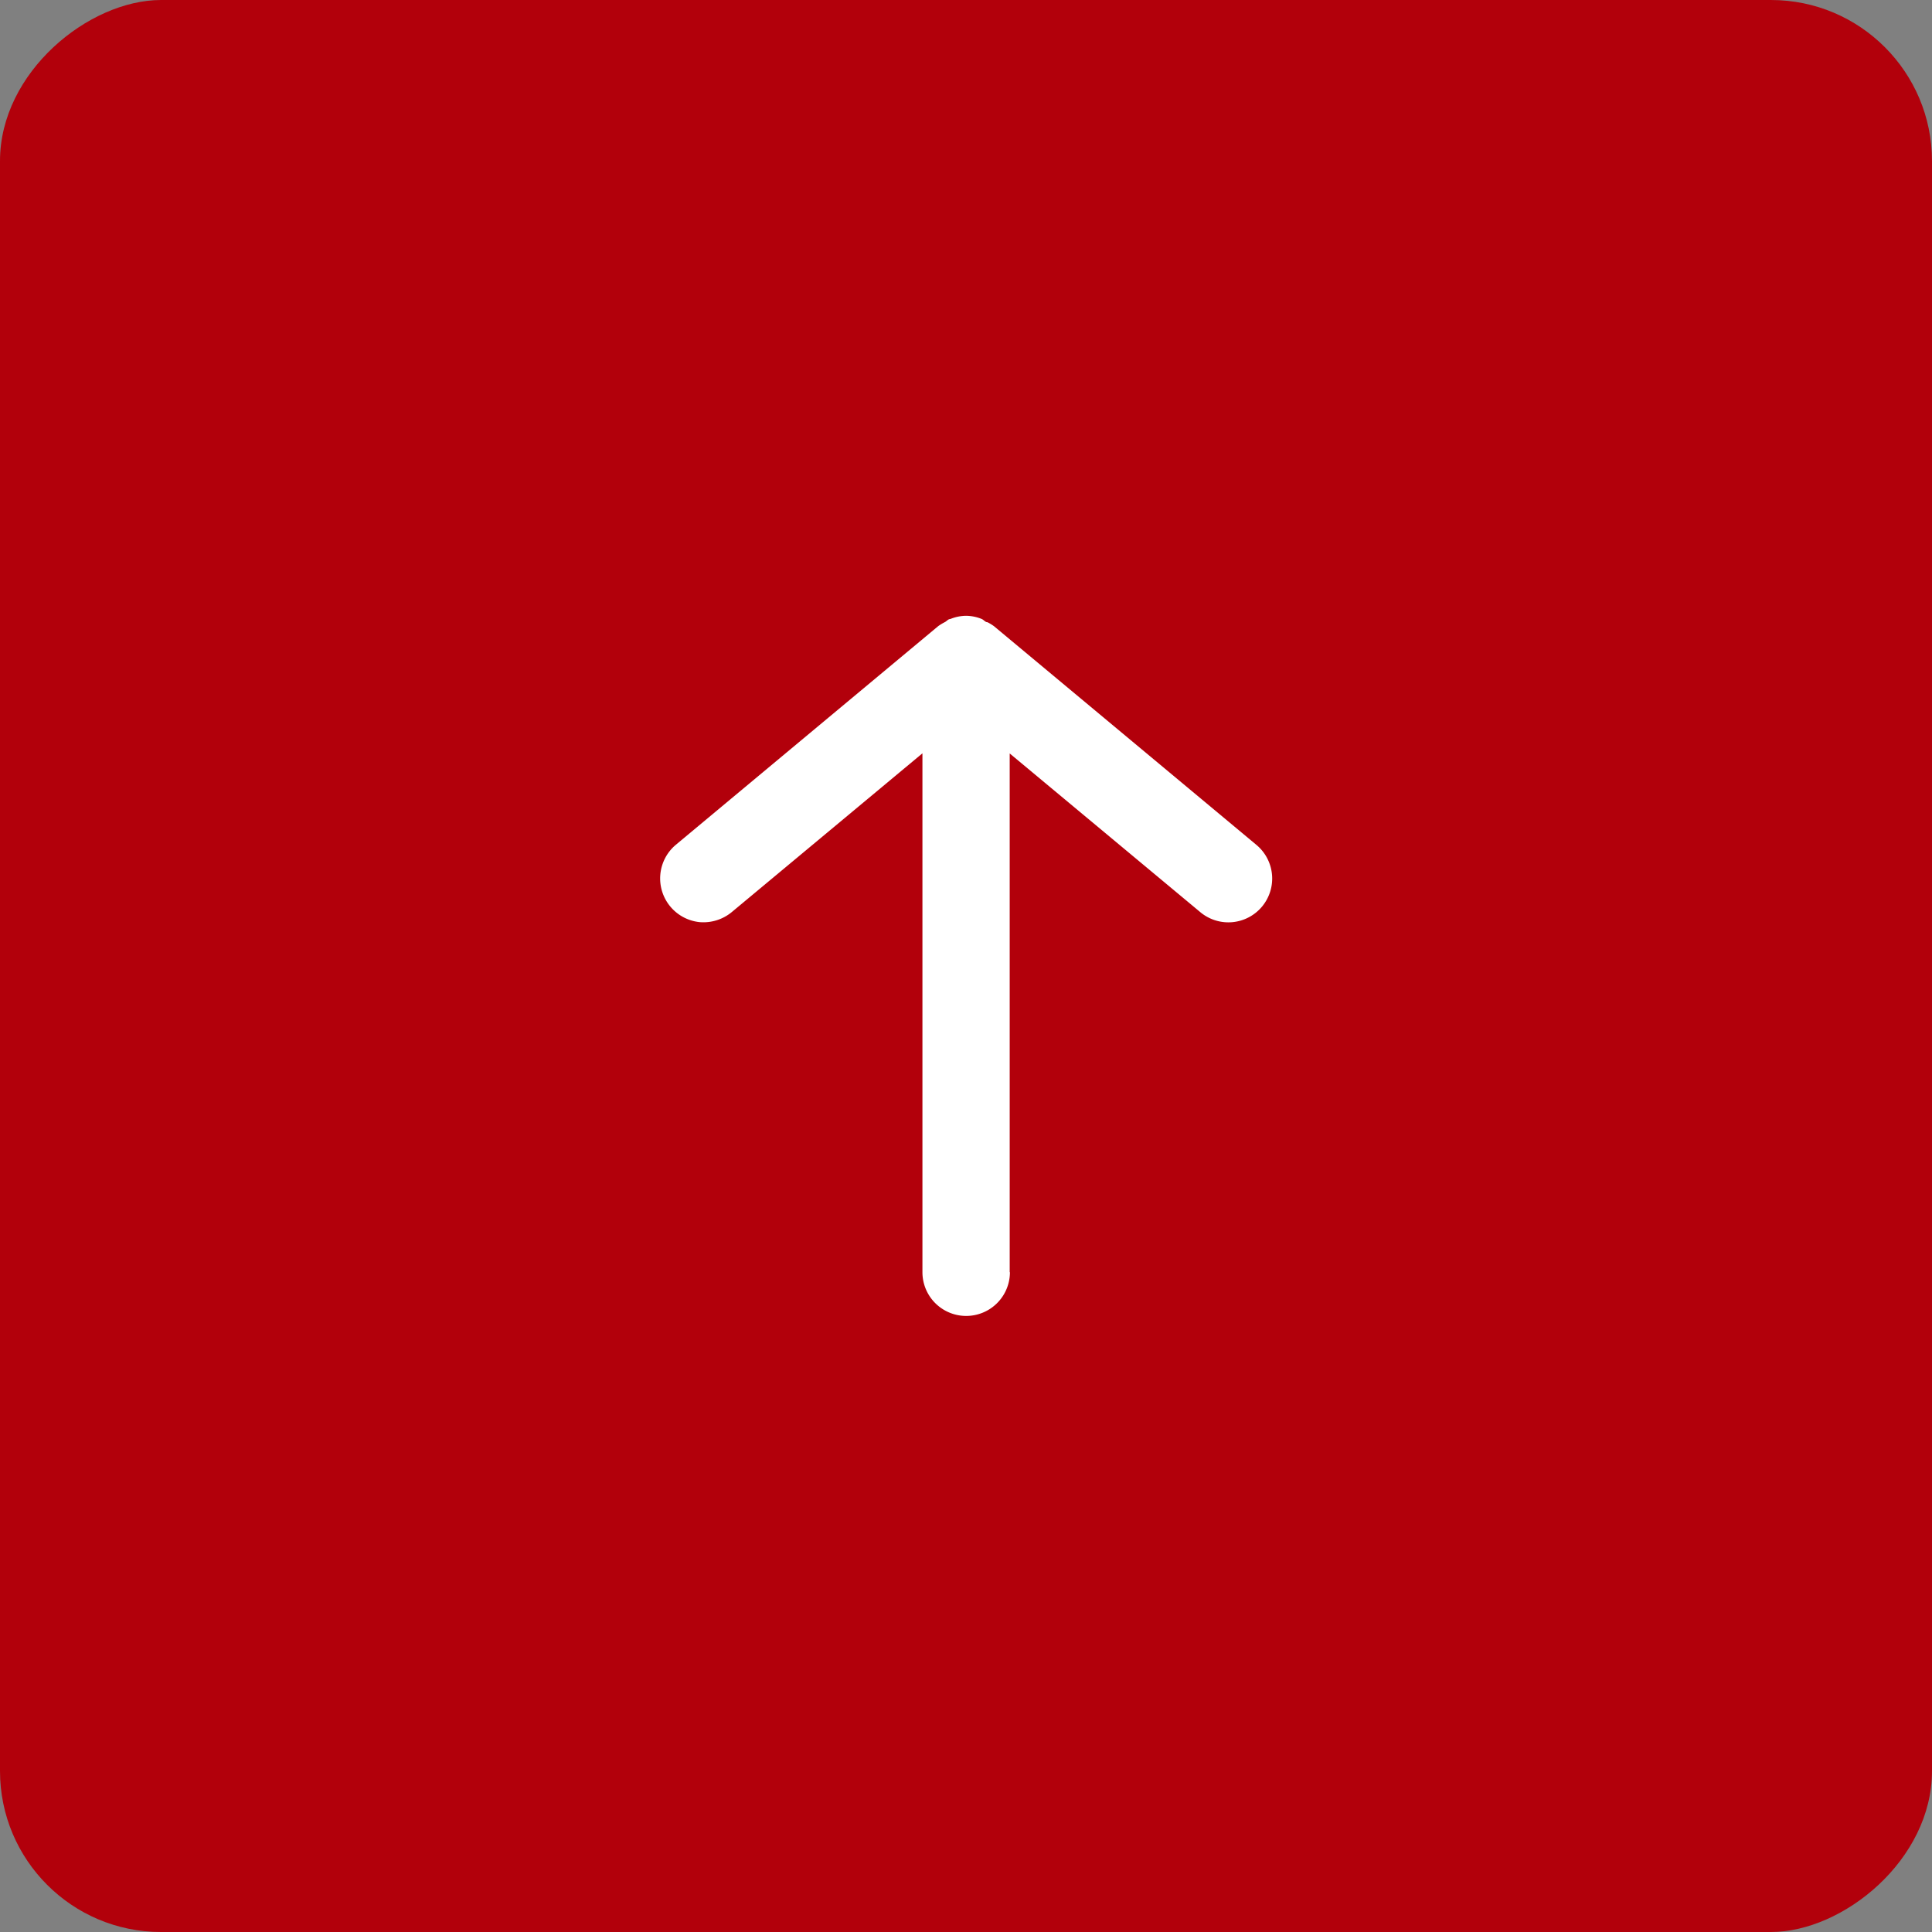 <svg xmlns="http://www.w3.org/2000/svg" width="60" height="60" viewBox="0 0 60 60"><rect x="0" y="0" width="60" height="60" fill="#808080" stroke="none"/><g id="Pfeil_pos" data-name="Pfeil pos" transform="translate(0 60) rotate(-90)"><rect id="Rectangle_9" data-name="Rectangle 9" width="60" height="60" rx="5" fill="#b2000b"></rect><path id="Path_4" data-name="Path 4" d="M9.358,20.867h16.11l-4.931,5.922a1.36,1.36,0,1,0,2.092,1.739l6.792-8.15a1.618,1.618,0,0,0,.122-.2c0-.068.068-.109.1-.177a1.333,1.333,0,0,0,.1-.489h0a1.333,1.333,0,0,0-.1-.489c0-.068-.068-.109-.1-.177a1.618,1.618,0,0,0-.122-.2l-6.792-8.15a1.364,1.364,0,0,0-2.4.747,1.382,1.382,0,0,0,.312.992l4.931,5.922H9.358a1.358,1.358,0,1,0,0,2.717Z" transform="translate(11.133 10.49)" fill="#fff"></path></g></svg>